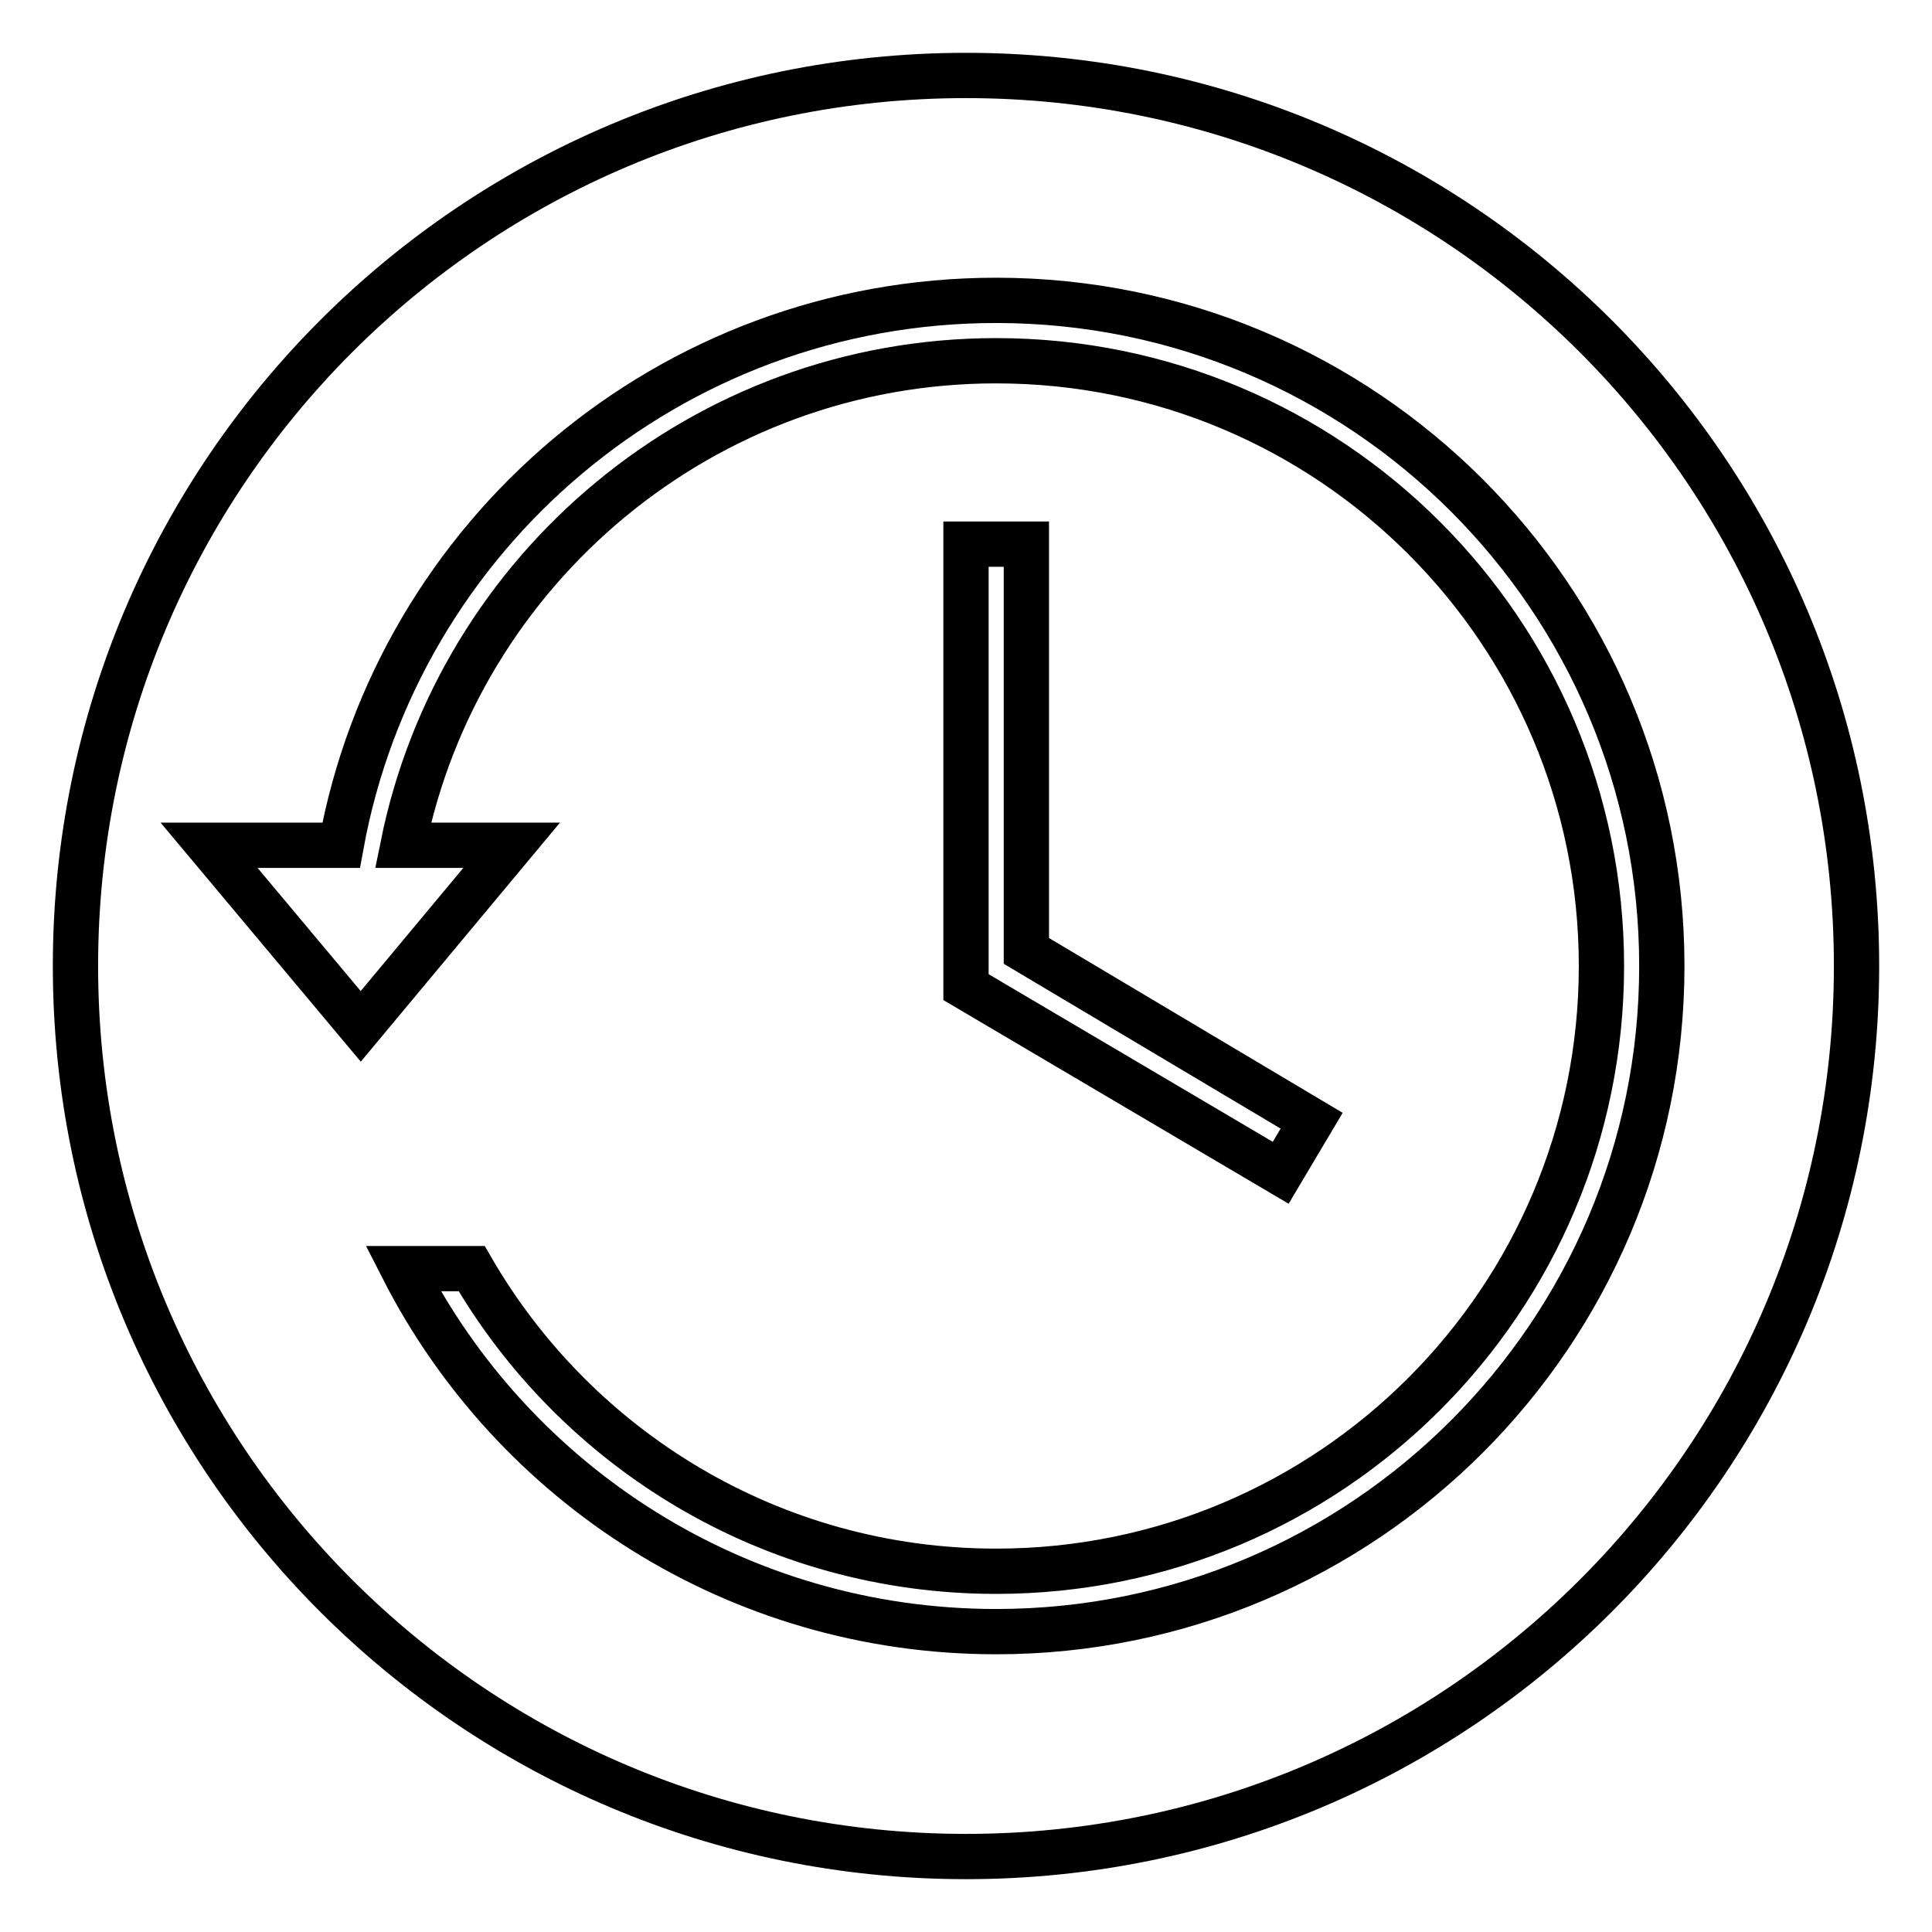 <?xml version="1.0" encoding="utf-8"?>
<!-- Svg Vector Icons : http://www.onlinewebfonts.com/icon -->
<!DOCTYPE svg PUBLIC "-//W3C//DTD SVG 1.1//EN" "http://www.w3.org/Graphics/SVG/1.1/DTD/svg11.dtd">
<svg version="1.1" xmlns="http://www.w3.org/2000/svg" xmlns:xlink="http://www.w3.org/1999/xlink" x="0px" y="0px" viewBox="0 0 256 256" enable-background="new 0 0 256 256" xml:space="preserve">
<g> <path stroke-width="6" fill-opacity="0" stroke="#000000"  d="M128,10C62.8,10,10,62.8,10,128c0,65.2,52.8,118,118,118c65.2,0,118-52.8,118-118C246,62.8,193.2,10,128,10 L128,10z M132,216.2c-34.3,0-64-19.5-78.6-48.1h9.1c13.9,24,39.8,40.1,69.5,40.1c44.3,0,80.2-35.9,80.2-80.2 c0-44.3-35.9-80.2-80.2-80.2c-38.8,0-71.2,27.6-78.6,64.2h14.4L47.8,136L27.7,112h17.5c7.5-41.1,43.5-72.2,86.8-72.2 c48.7,0,88.2,39.5,88.2,88.2C220.2,176.7,180.7,216.2,132,216.2L132,216.2z M173.8,148.5l-4.1,6.9L128,130.8V72.1h8V126 L173.8,148.5L173.8,148.5z"/></g>
</svg>
